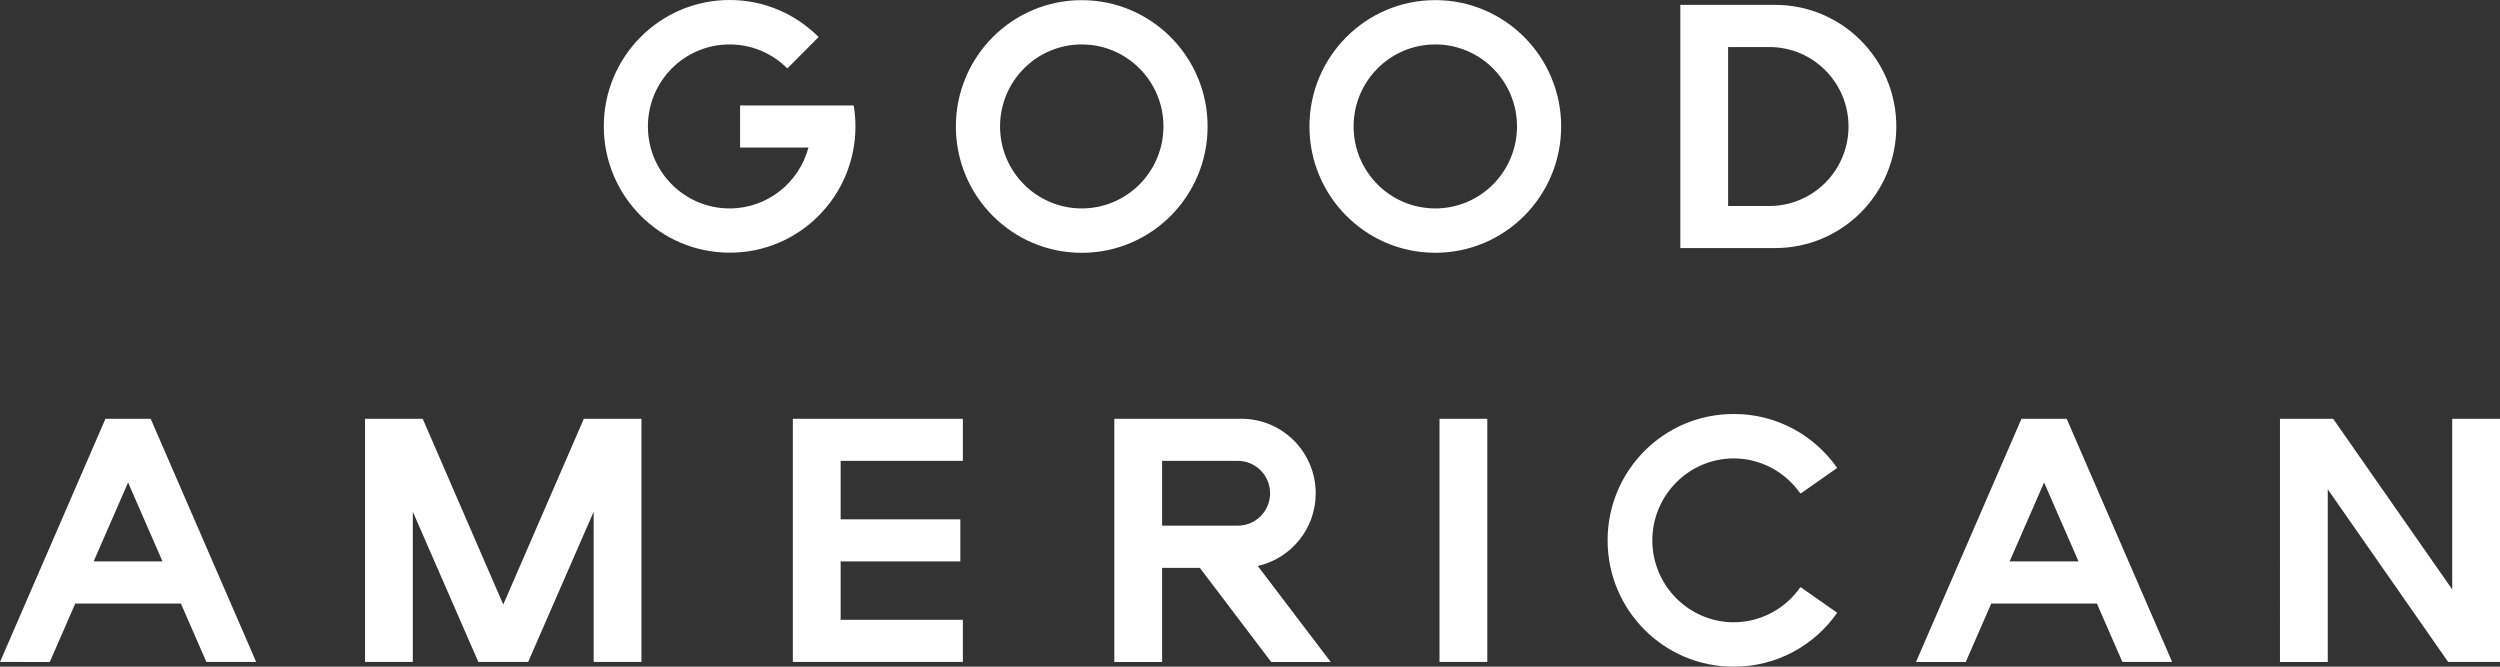 <svg xmlns:xlink="http://www.w3.org/1999/xlink" xmlns="http://www.w3.org/2000/svg" width="150" height="40" viewBox="0 0 150 40">
      <rect x="0" y="0" width="150" height="40" fill="#333333" stroke="none"/>
      <path fill="#FFF" d="M104.046 24.84c2.558 0 4.817 1.281 6.184 3.235l-2.175 1.527c-.007-.007-.01-.01-.014-.017l-.025.017c-.882-1.262-2.336-2.091-3.988-2.098-2.699.007-4.884 2.204-4.888 4.916 0 2.71 2.19 4.91 4.888 4.917 1.652-.007 3.106-.836 3.988-2.098l.025.017c.007-.007.01-.01.014-.017l2.175 1.527C108.867 38.72 106.604 40 104.046 40h-.039c-4.171 0-7.551-3.393-7.551-7.58 0-4.186 3.38-7.58 7.551-7.58zm35.943.287l7.144 10.238V25.127H150v14.59h-3.11l-7.224-10.358v10.359h-2.868V25.127h3.191zm-65.502 0c2.46 0 4.456 2.003 4.456 4.472 0 2.13-1.49 3.911-3.476 4.36l4.375 5.759h-3.57l-4.28-5.647h-2.266v5.647h-2.868V25.127zm-65.446 0l6.329 14.59h-2.987l-1.529-3.505H4.515l-1.528 3.506H0l6.328-14.591h2.713zm48.73 0v2.525h-7.333v3.506h7.182v2.525h-7.182v3.506h7.334v2.529H47.57V25.127h10.2zm-32.408 0l4.832 11.145 4.835-11.145h3.457v14.59H35.62v-9.014l-3.932 9.015h-2.987l-3.932-9.015v9.015h-2.867V25.127h3.461zm98.638 0l6.328 14.59h-2.986l-1.529-3.505h-6.339l-1.529 3.506h-2.986l6.328-14.591h2.713zm-34.763 0v14.59h-2.867v-14.59h2.867zm33.407 3.82l-2.067 4.736h4.133l-2.066-4.737zm-114.96 0l-2.066 4.736H9.75l-2.066-4.737zm66.584-1.295h-4.543v3.887h4.543c1.068 0 1.936-.868 1.936-1.944l-.006-.151c-.077-1.002-.91-1.792-1.93-1.792zM64.905.01c4.17 0 7.551 3.393 7.551 7.58 0 4.186-3.38 7.579-7.551 7.579s-7.552-3.393-7.552-7.58c0-4.186 3.38-7.58 7.552-7.58zM86.118.007c4.17 0 7.551 3.397 7.551 7.58 0 4.186-3.38 7.58-7.551 7.58s-7.551-3.394-7.551-7.58c0-4.187 3.38-7.58 7.55-7.58zM43.779 0c2.084 0 3.971.85 5.338 2.222l-1.813 1.82-.064.063c-.885-.888-2.111-1.439-3.464-1.439-2.71 0-4.902 2.201-4.902 4.92 0 2.72 2.196 4.92 4.902 4.92 2.27 0 4.174-1.551 4.73-3.653h-4.101V6.327h6.817c.066.41.105.833.105 1.263 0 4.187-3.384 7.58-7.548 7.57-4.17 0-7.551-3.394-7.551-7.58 0-4.187 3.38-7.58 7.551-7.58zm62.733.293c4.013 0 7.267 3.27 7.267 7.297 0 4.028-3.254 7.294-7.267 7.294h-5.692V.293zM64.905 2.666c-2.71 0-4.902 2.205-4.902 4.92 0 2.72 2.196 4.92 4.902 4.92 2.705 0 4.898-2.2 4.902-4.92 0-2.719-2.197-4.92-4.902-4.92zm21.213 0c-2.71 0-4.902 2.205-4.902 4.92 0 2.72 2.196 4.92 4.902 4.92s4.898-2.2 4.902-4.92c0-2.719-2.196-4.92-4.902-4.92zm20.043.156h-2.474v9.537h2.474c2.625 0 4.75-2.134 4.75-4.769 0-2.635-2.125-4.768-4.75-4.768z"></path>
    </svg>